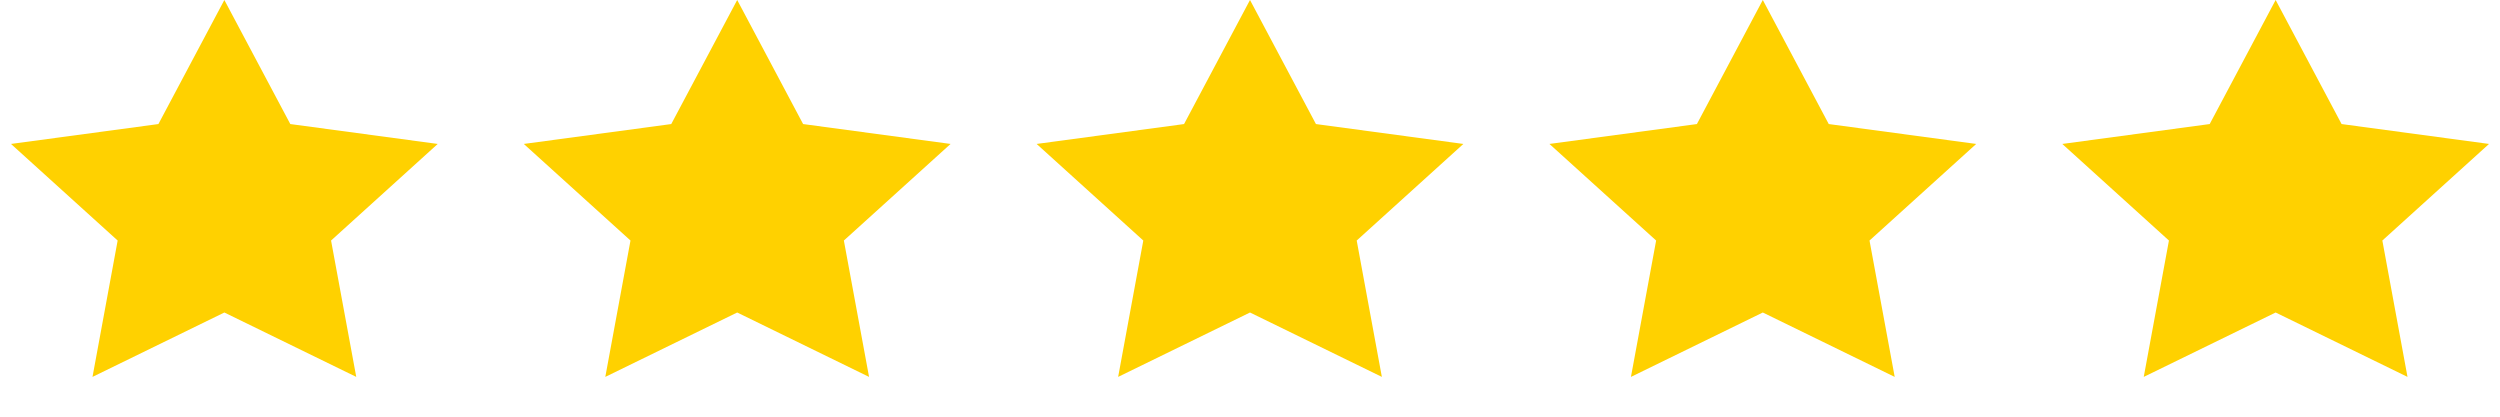 <svg width="66" height="11" viewBox="0 0 66 11" version="1.1" xmlns="http://www.w3.org/2000/svg" xmlns:xlink="http://www.w3.org/1999/xlink">
    <g stroke="none" stroke-width="1" fill="none" fill-rule="evenodd">
        <g transform="translate(-78, -139)" fill="#FFD100">
            <g transform="translate(78, 139)">
                <polygon points="5.923 8.25 2.442 9.95 3.106 6.35 0.29 3.8 4.182 3.275 5.923 0 7.664 3.275 11.556 3.8 8.74 6.35 9.405 9.95"></polygon>
                <polygon points="19.462 8.25 15.98 9.95 16.645 6.35 13.828 3.8 17.721 3.275 19.462 0 21.202 3.275 25.095 3.8 22.278 6.35 22.943 9.95"></polygon>
                <polygon points="33 8.25 29.519 9.95 30.183 6.35 27.367 3.8 31.259 3.275 33 0 34.741 3.275 38.633 3.8 35.817 6.35 36.481 9.95"></polygon>
                <polygon points="46.538 8.25 43.057 9.95 43.722 6.35 40.905 3.8 44.798 3.275 46.538 0 48.279 3.275 52.172 3.8 49.355 6.35 50.02 9.95"></polygon>
                <polygon points="60.077 8.25 56.595 9.95 57.26 6.35 54.444 3.8 58.336 3.275 60.077 0 61.818 3.275 65.71 3.8 62.894 6.35 63.558 9.95"></polygon>
            </g>
        </g>
    </g>
</svg>
